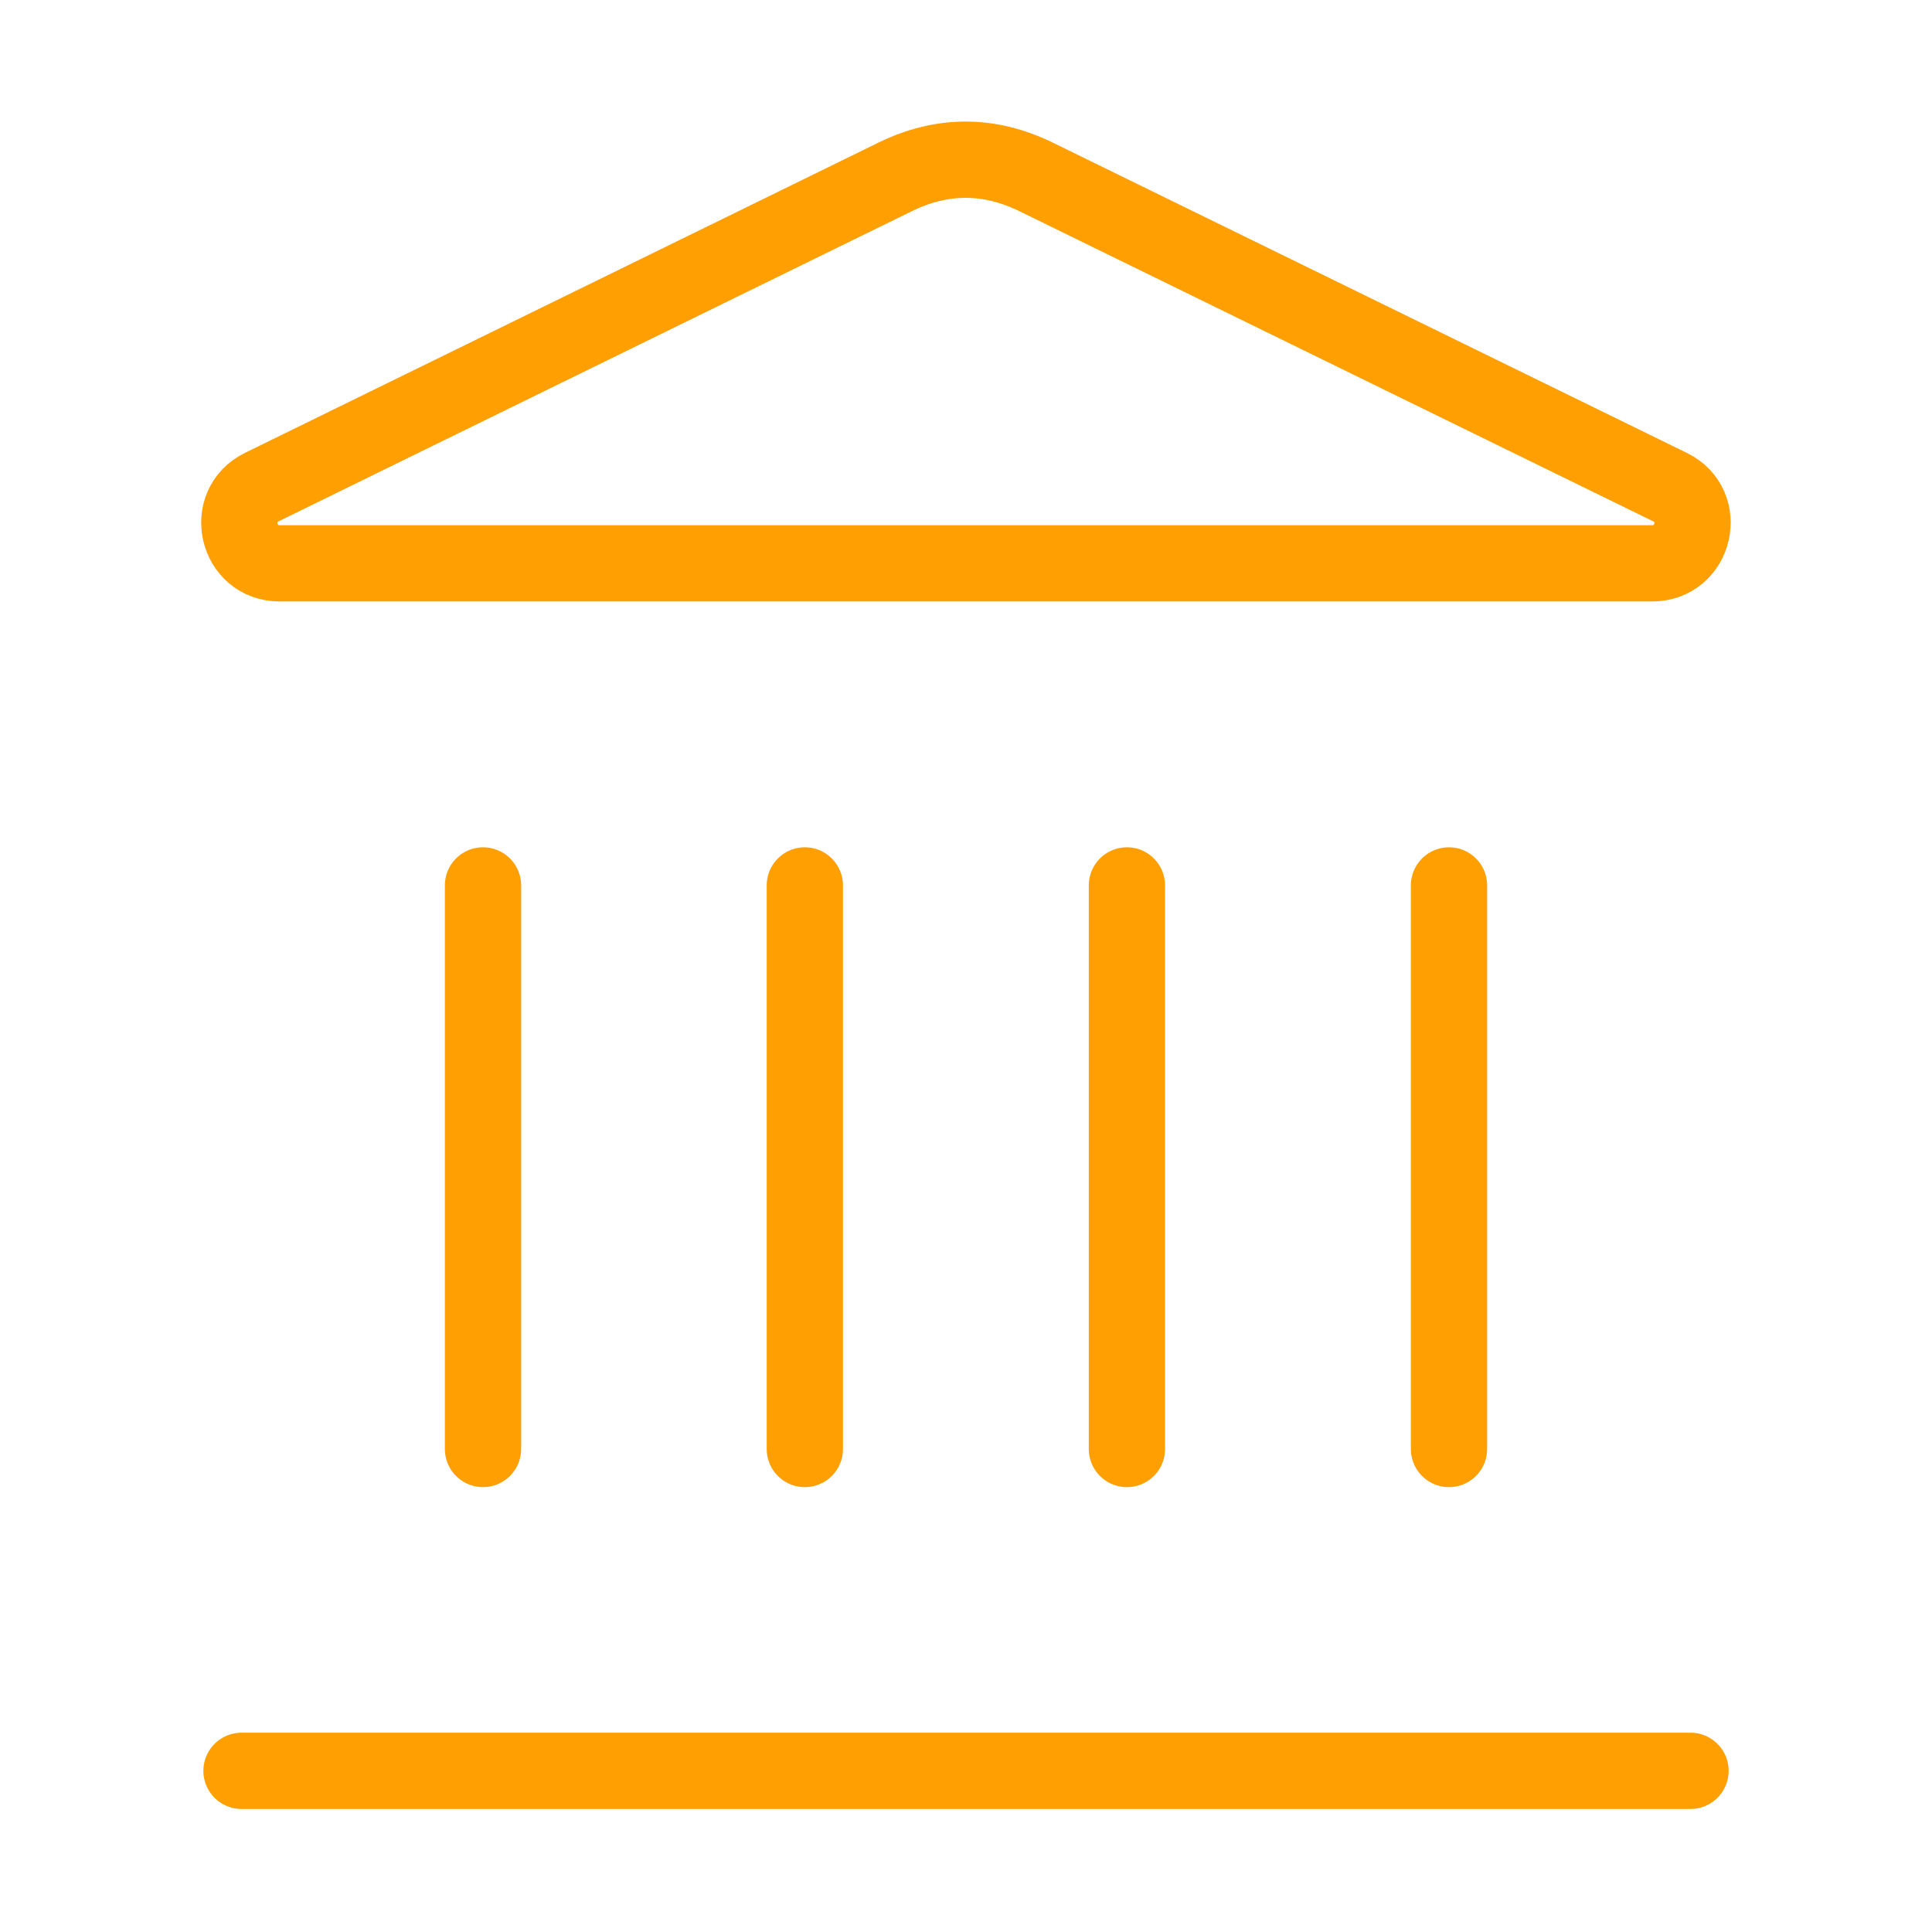 <svg width="76" height="76" viewBox="0 0 76 76" fill="none" xmlns="http://www.w3.org/2000/svg" xmlns:xlink="http://www.w3.org/1999/xlink">
	<desc>
			Created with Pixso.
	</desc>
	<defs>
		<clipPath id="clip88_73747">
			<rect id="svg" width="76" height="76" fill="white" fill-opacity="0"/>
		</clipPath>
	</defs>
	<g clip-path="url(#clip88_73747)">
		<path id="path" d="M30.18 34.85L30.16 34.83C30.16 33.99 30.82 33.33 31.66 33.33C32.5 33.33 33.16 33.99 33.16 34.83L33.14 34.85L30.18 34.85ZM33.14 56.98L33.16 57C33.16 57.84 32.5 58.5 31.66 58.5C30.82 58.5 30.16 57.84 30.16 57L30.18 56.98L33.14 56.98Z" fill="#000000" fill-opacity="0" fill-rule="nonzero"/>
		<path id="path" d="M31.66 34.83L31.66 57" stroke="#FF9F02" stroke-opacity="1" stroke-width="3" stroke-linejoin="round" stroke-linecap="round"/>
		<path id="path" d="M35.21 6.96C37.07 6.05 38.93 6.06 40.78 6.97L65.69 19.16C67.2 19.89 66.67 22.16 64.99 22.16L11 22.16C9.32 22.16 8.8 19.89 10.3 19.16L35.21 6.96Z" fill="#000000" fill-opacity="0" fill-rule="nonzero"/>
		<path id="path" d="M40.78 6.97L65.69 19.16C67.2 19.89 66.67 22.16 64.99 22.16L11 22.16C9.32 22.16 8.8 19.89 10.3 19.16L35.21 6.96C37.07 6.05 38.93 6.06 40.78 6.97Z" stroke="#FF9F02" stroke-opacity="1" stroke-width="3" stroke-linejoin="round"/>
		<path id="path" d="M42.85 34.85L42.83 34.83C42.83 33.99 43.49 33.33 44.33 33.33C45.17 33.33 45.83 33.99 45.83 34.83L45.81 34.85L42.85 34.85ZM45.81 56.98L45.83 57C45.83 57.84 45.17 58.5 44.33 58.5C43.49 58.5 42.83 57.84 42.83 57L42.85 56.98L45.81 56.98Z" fill="#000000" fill-opacity="0" fill-rule="nonzero"/>
		<path id="path" d="M44.33 34.83L44.33 57" stroke="#FF9F02" stroke-opacity="1" stroke-width="3" stroke-linejoin="round" stroke-linecap="round"/>
		<path id="path" d="M55.52 34.85L55.5 34.83C55.5 33.99 56.15 33.33 57 33.33C57.84 33.33 58.5 33.99 58.5 34.83L58.48 34.85L55.52 34.85ZM58.48 56.98L58.5 57C58.5 57.84 57.84 58.5 57 58.5C56.15 58.5 55.5 57.84 55.5 57L55.52 56.98L58.48 56.98Z" fill="#000000" fill-opacity="0" fill-rule="nonzero"/>
		<path id="path" d="M57 34.83L57 57" stroke="#FF9F02" stroke-opacity="1" stroke-width="3" stroke-linejoin="round" stroke-linecap="round"/>
		<path id="path" d="M9.52 71.14L9.5 71.16C8.65 71.16 8 70.5 8 69.66C8 68.82 8.65 68.16 9.5 68.16L9.52 68.18L9.52 71.14ZM66.48 68.18L66.5 68.16C67.34 68.16 68 68.82 68 69.66C68 70.5 67.34 71.16 66.5 71.16L66.48 71.14L66.48 68.18Z" fill="#000000" fill-opacity="0" fill-rule="nonzero"/>
		<path id="path" d="M9.5 69.66L66.5 69.66" stroke="#FF9F02" stroke-opacity="1" stroke-width="3" stroke-linejoin="round" stroke-linecap="round"/>
		<path id="path" d="M17.52 34.85L17.5 34.83C17.5 33.99 18.15 33.33 19 33.33C19.84 33.33 20.5 33.99 20.5 34.83L20.48 34.85L17.52 34.85ZM20.48 56.98L20.5 57C20.5 57.84 19.84 58.5 19 58.5C18.15 58.5 17.5 57.84 17.5 57L17.52 56.98L20.48 56.98Z" fill="#000000" fill-opacity="0" fill-rule="nonzero"/>
		<path id="path" d="M19 34.83L19 57" stroke="#FF9F02" stroke-opacity="1" stroke-width="3" stroke-linejoin="round" stroke-linecap="round"/>
	</g>
</svg>
